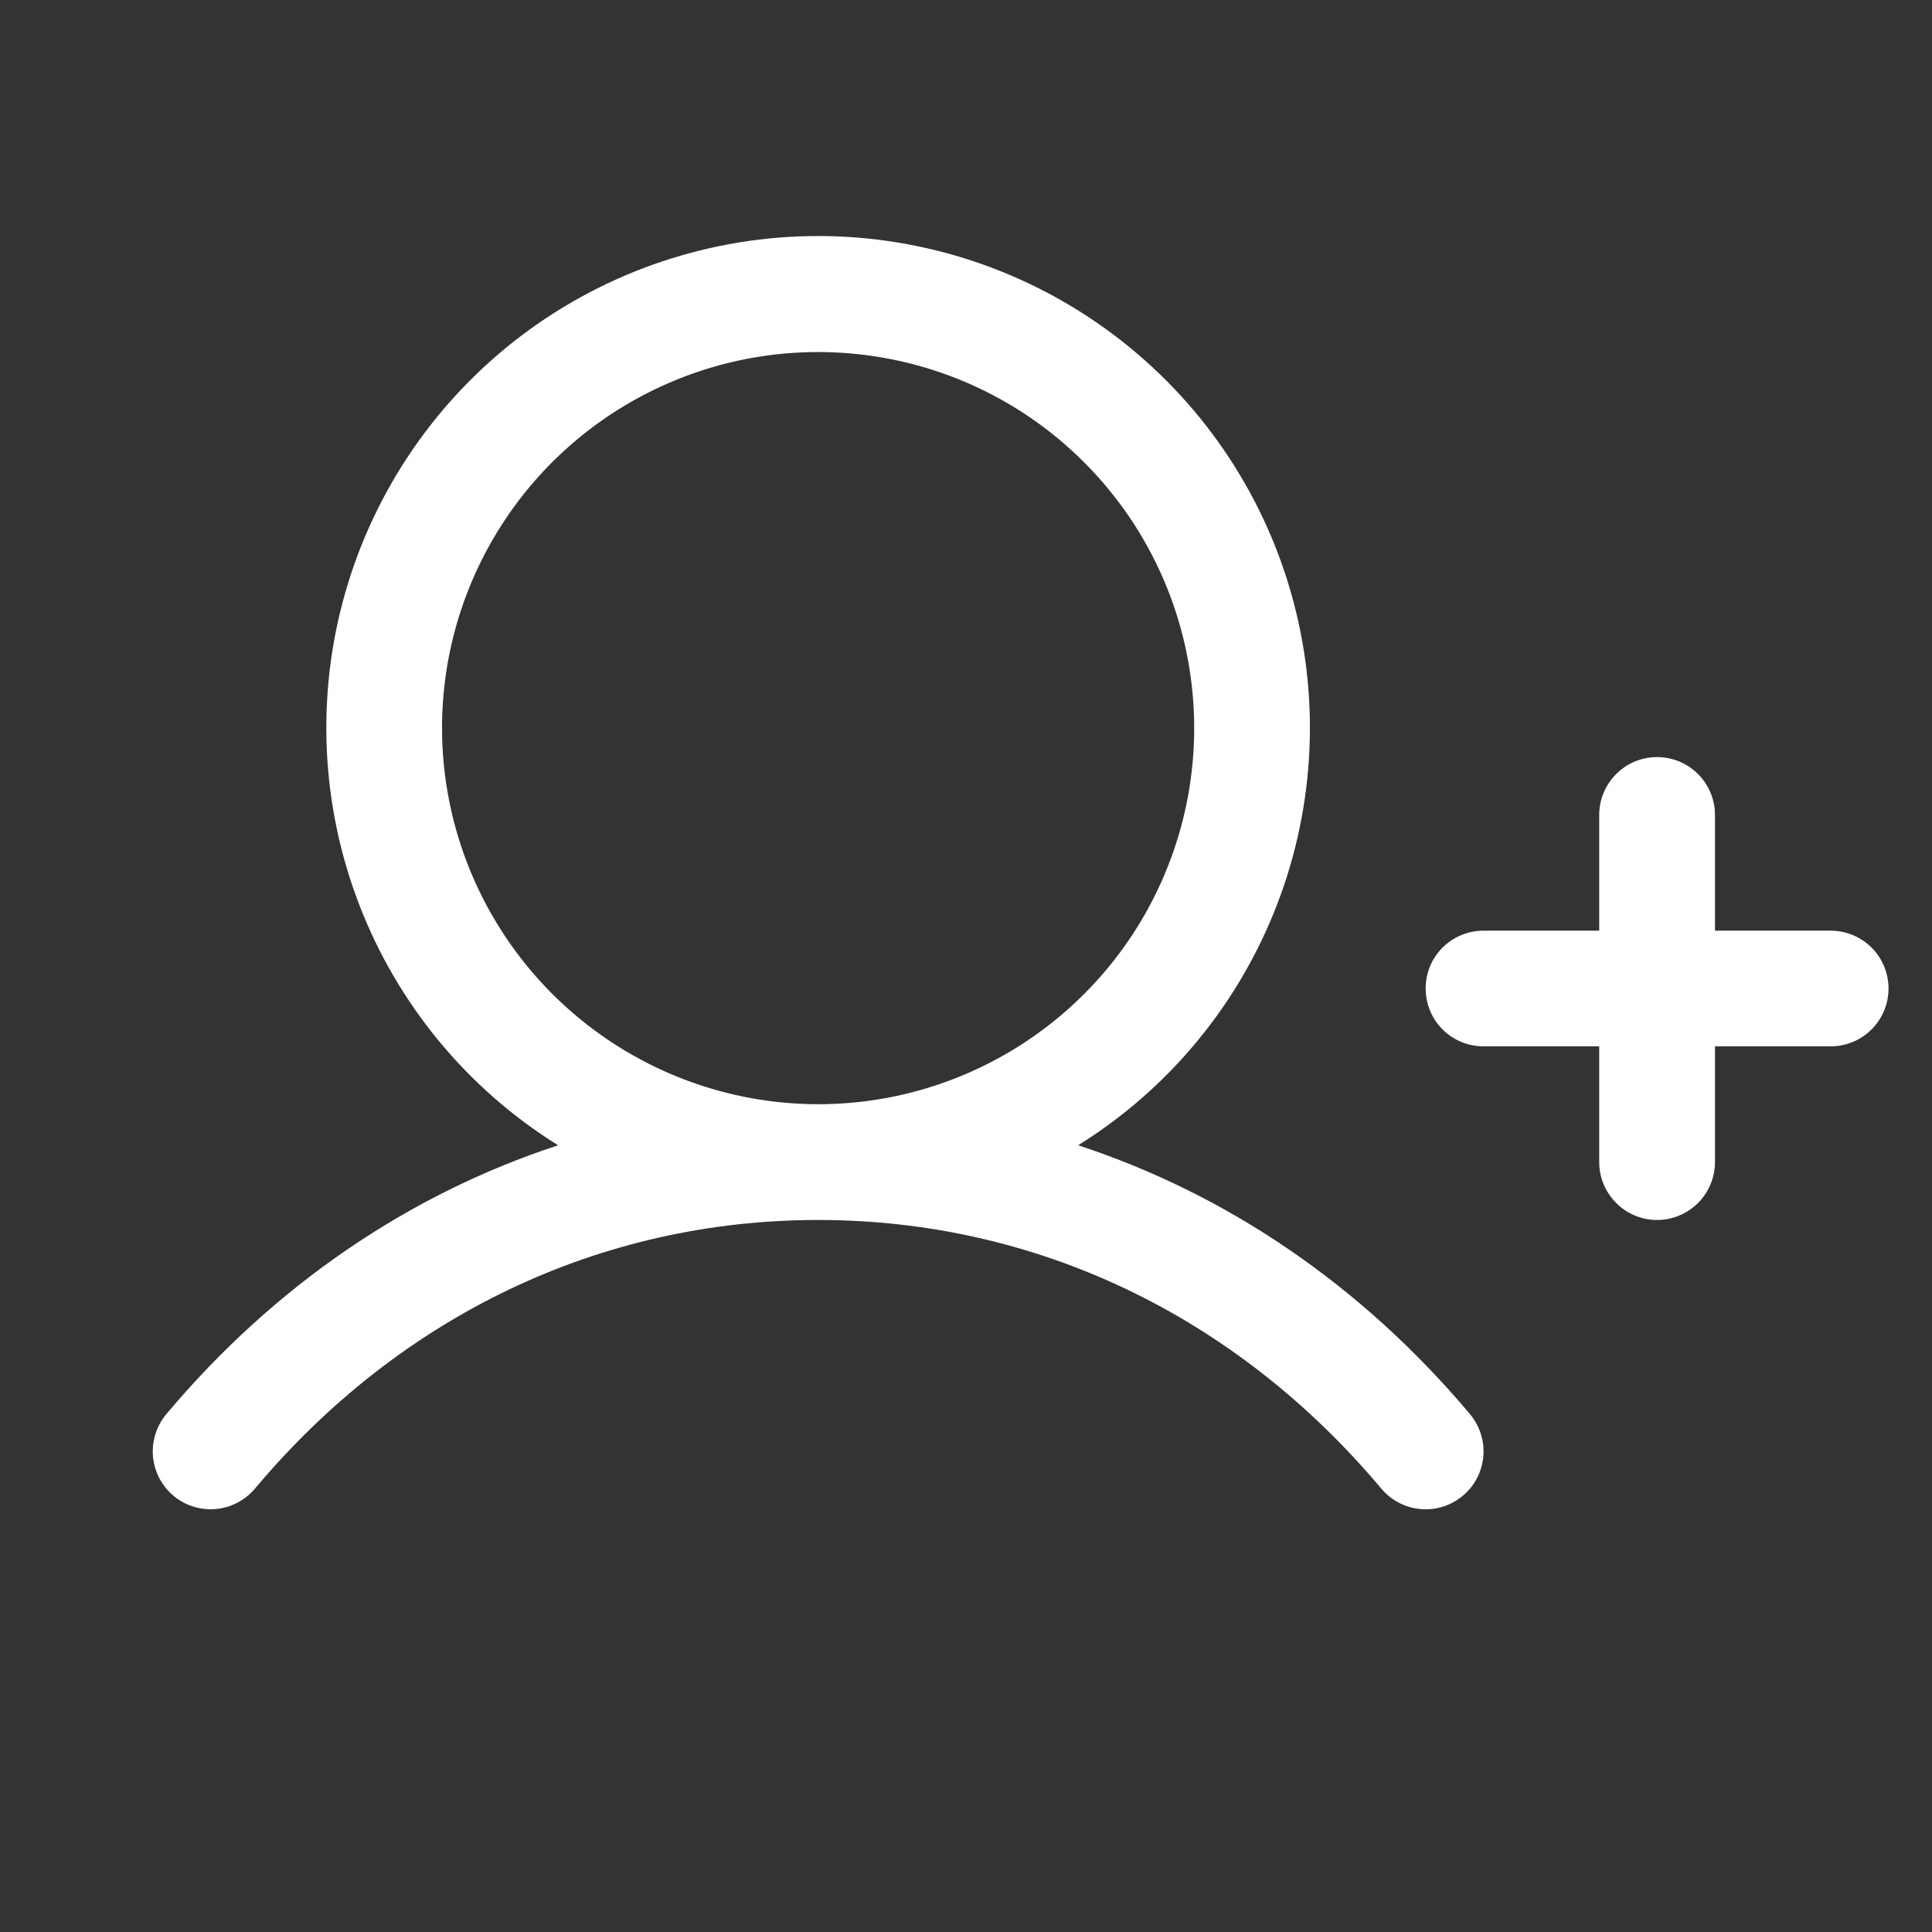 <svg width="24" height="24" viewBox="0 0 24 24" fill="none" xmlns="http://www.w3.org/2000/svg">
<rect x="0" y="0" width="24" height="24" fill="#333333" stroke="none"/>
<path d="M23.46 12.28C23.46 12.47 23.384 12.653 23.249 12.788C23.114 12.923 22.932 12.998 22.741 12.998H21.304V14.436C21.304 14.627 21.228 14.809 21.093 14.944C20.958 15.079 20.775 15.155 20.585 15.155C20.394 15.155 20.211 15.079 20.077 14.944C19.942 14.809 19.866 14.627 19.866 14.436V12.998H18.429C18.238 12.998 18.055 12.923 17.92 12.788C17.785 12.653 17.71 12.47 17.71 12.28C17.71 12.089 17.785 11.906 17.92 11.771C18.055 11.637 18.238 11.561 18.429 11.561H19.866V10.123C19.866 9.933 19.942 9.75 20.077 9.615C20.211 9.48 20.394 9.405 20.585 9.405C20.775 9.405 20.958 9.48 21.093 9.615C21.228 9.75 21.304 9.933 21.304 10.123V11.561H22.741C22.932 11.561 23.114 11.637 23.249 11.771C23.384 11.906 23.46 12.089 23.46 12.28ZM18.261 17.567C18.383 17.713 18.443 17.902 18.426 18.092C18.41 18.282 18.319 18.458 18.172 18.58C18.026 18.703 17.838 18.763 17.648 18.746C17.457 18.73 17.282 18.638 17.159 18.492C15.351 16.34 12.866 15.155 10.163 15.155C7.46 15.155 4.974 16.34 3.167 18.492C3.044 18.638 2.868 18.73 2.678 18.746C2.488 18.762 2.3 18.703 2.154 18.58C2.008 18.457 1.917 18.282 1.9 18.092C1.884 17.902 1.944 17.713 2.066 17.567C3.408 15.97 5.078 14.835 6.933 14.227C5.806 13.526 4.939 12.476 4.462 11.237C3.985 9.999 3.924 8.638 4.289 7.362C4.654 6.086 5.425 4.963 6.484 4.164C7.544 3.365 8.836 2.932 10.163 2.932C11.49 2.932 12.782 3.365 13.841 4.164C14.901 4.963 15.672 6.086 16.037 7.362C16.402 8.638 16.341 9.999 15.864 11.237C15.387 12.476 14.52 13.526 13.393 14.227C15.248 14.835 16.917 15.97 18.261 17.567ZM10.163 13.717C11.087 13.717 11.99 13.443 12.758 12.93C13.527 12.416 14.126 11.687 14.479 10.833C14.833 9.979 14.925 9.04 14.745 8.134C14.565 7.228 14.12 6.395 13.466 5.742C12.813 5.088 11.981 4.643 11.074 4.463C10.168 4.283 9.229 4.375 8.375 4.729C7.521 5.083 6.792 5.681 6.278 6.45C5.765 7.218 5.491 8.121 5.491 9.045C5.492 10.284 5.985 11.471 6.861 12.347C7.737 13.223 8.924 13.716 10.163 13.717Z" fill="white"/>
</svg>
